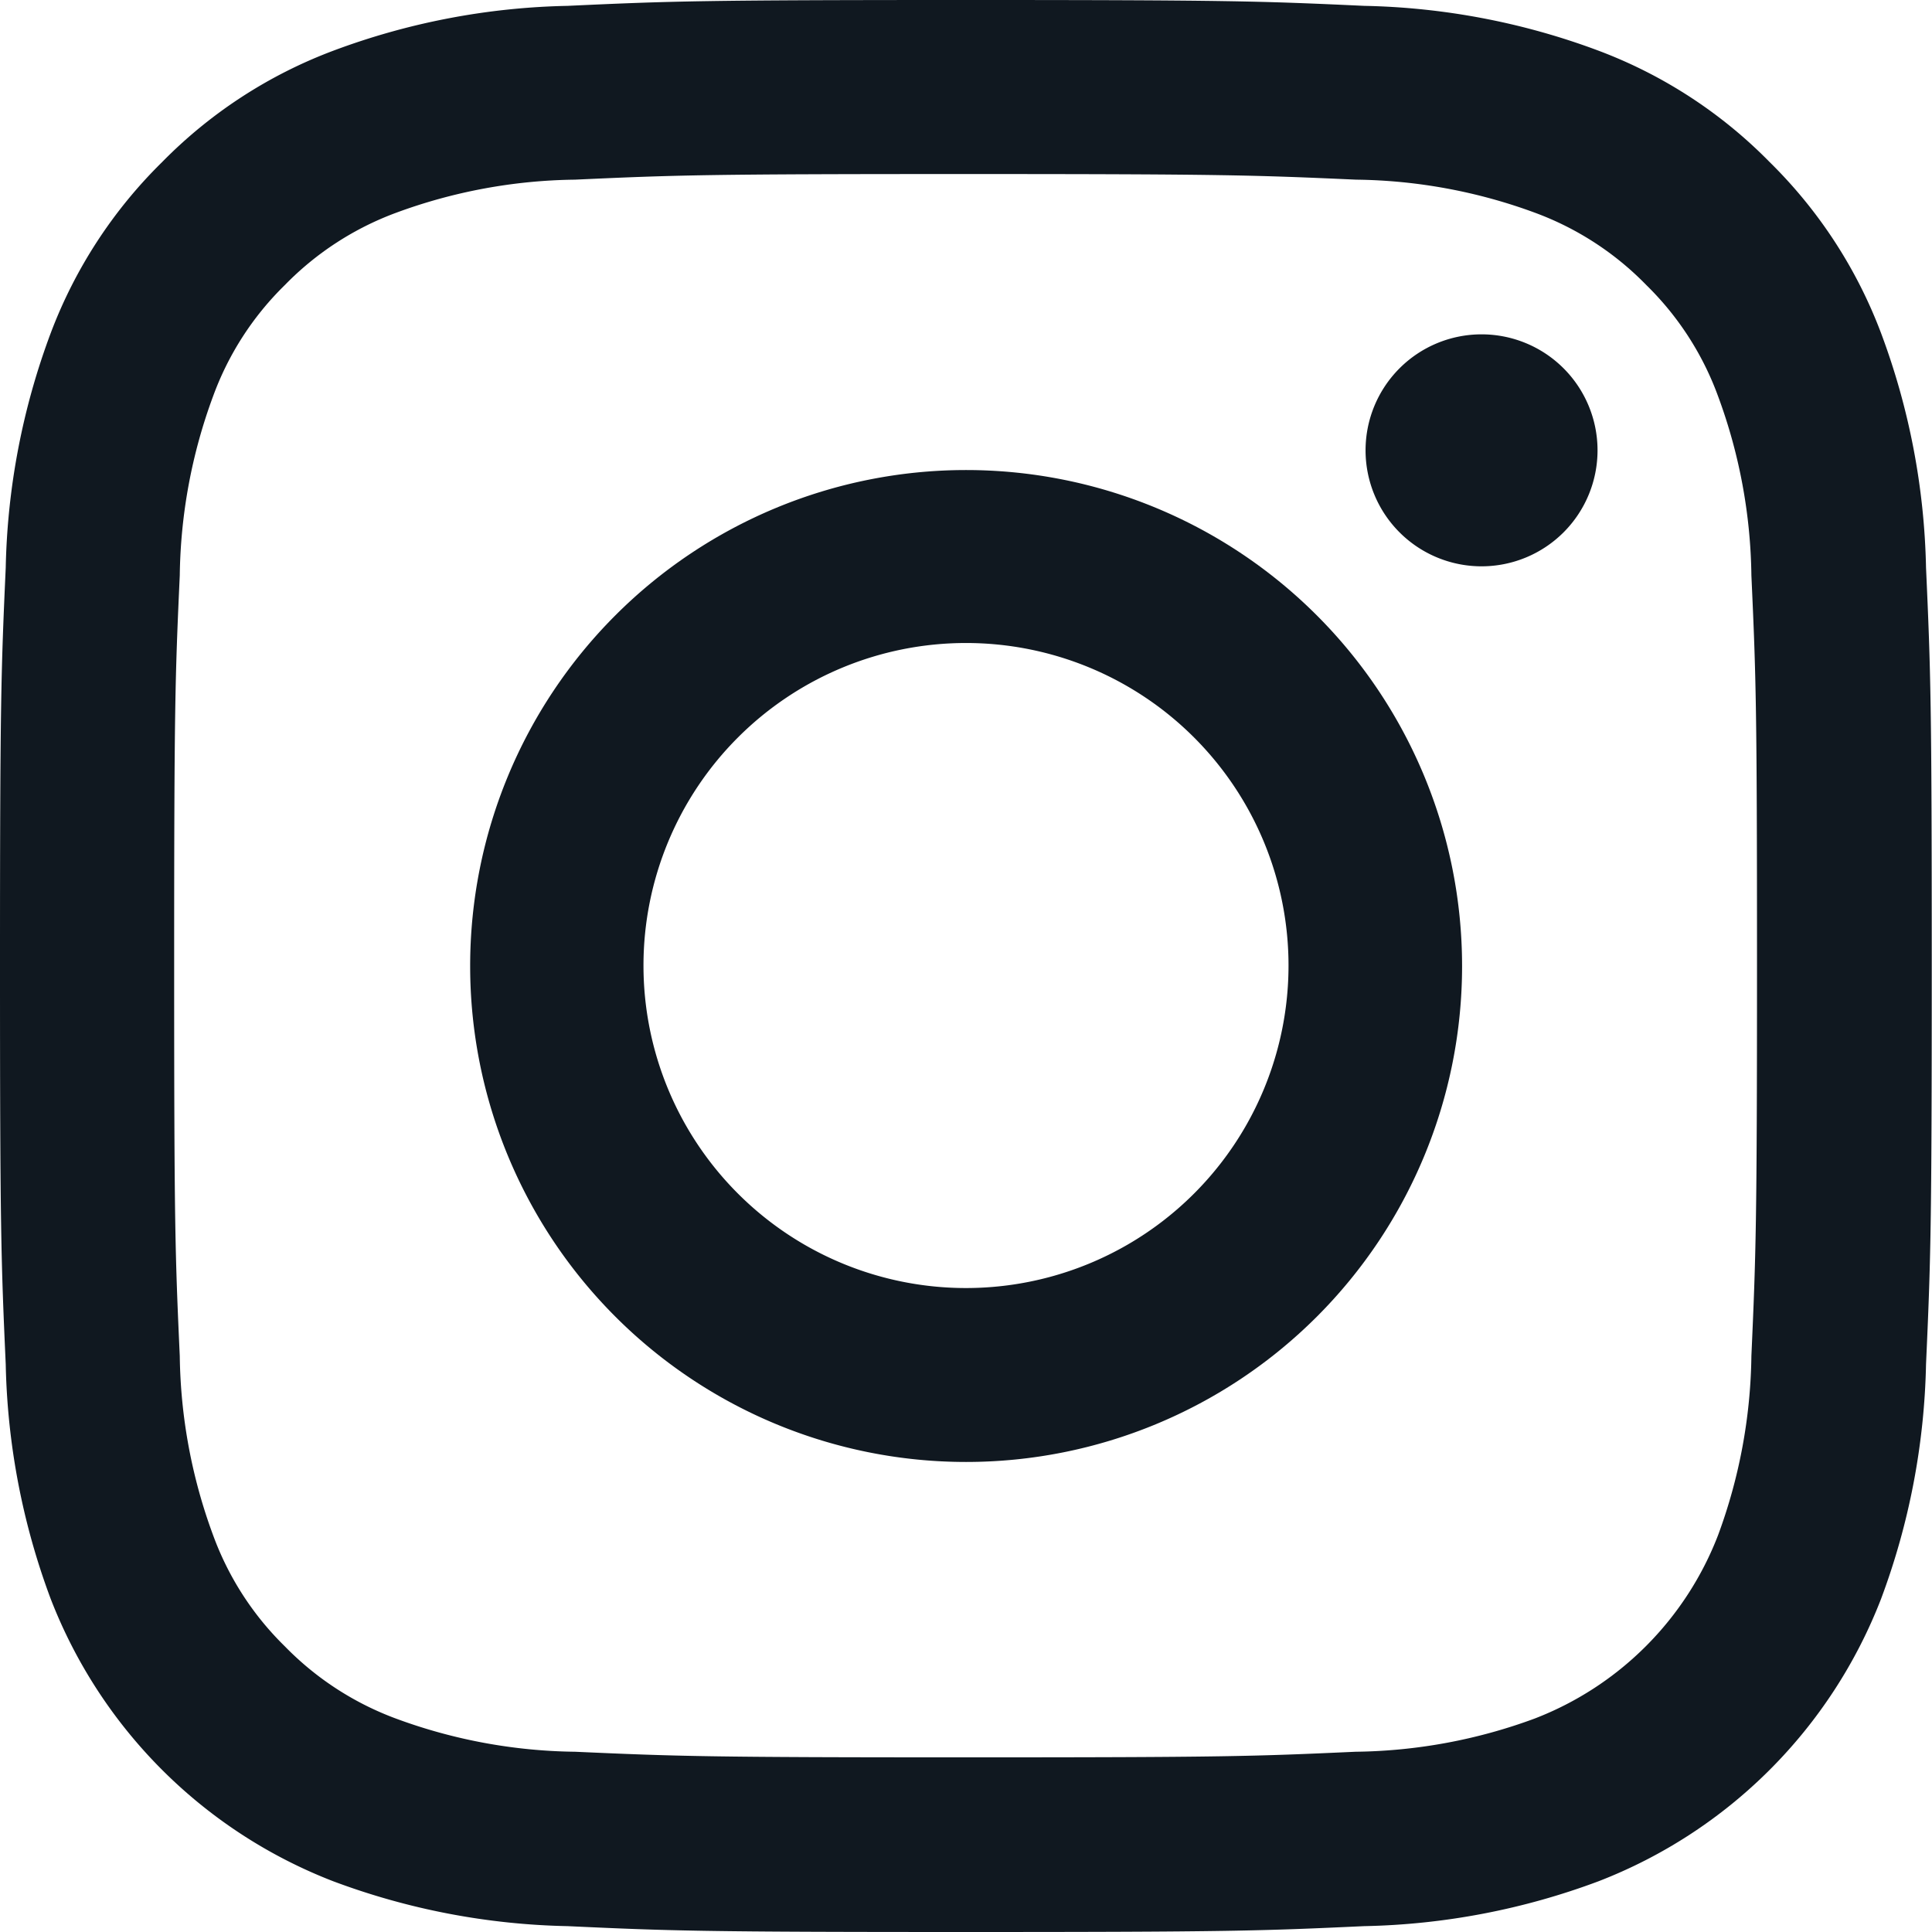 <svg id="Grupo_116" data-name="Grupo 116" xmlns="http://www.w3.org/2000/svg" xmlns:xlink="http://www.w3.org/1999/xlink" width="16.174" height="16.173" viewBox="0 0 16.174 16.173">
  <defs>
    <clipPath id="clip-path">
      <rect id="Rectángulo_101" data-name="Rectángulo 101" width="16.174" height="16.174" fill="#101820"/>
    </clipPath>
  </defs>
  <g id="Grupo_76" data-name="Grupo 76" transform="translate(0 0)" clip-path="url(#clip-path)">
    <path id="Trazado_7413" data-name="Trazado 7413" d="M8.086,1.457c2.159,0,2.415.009,3.267.047a4.467,4.467,0,0,1,1.5.278,2.515,2.515,0,0,1,.93.605,2.5,2.5,0,0,1,.6.93,4.476,4.476,0,0,1,.279,1.5c.039.853.047,1.108.047,3.268s-.009,2.415-.047,3.267a4.476,4.476,0,0,1-.279,1.5,2.677,2.677,0,0,1-1.535,1.535,4.467,4.467,0,0,1-1.5.278c-.853.039-1.108.047-3.267.047s-2.415-.009-3.267-.047a4.467,4.467,0,0,1-1.5-.278,2.521,2.521,0,0,1-.93-.605,2.5,2.5,0,0,1-.6-.93,4.476,4.476,0,0,1-.279-1.5c-.039-.853-.047-1.108-.047-3.267s.008-2.416.047-3.268a4.476,4.476,0,0,1,.279-1.5,2.5,2.5,0,0,1,.6-.93,2.521,2.521,0,0,1,.93-.605,4.467,4.467,0,0,1,1.5-.278c.853-.039,1.108-.047,3.267-.047M8.086,0C5.89,0,5.615.009,4.752.049A5.922,5.922,0,0,0,2.789.425a3.957,3.957,0,0,0-1.432.932A3.972,3.972,0,0,0,.424,2.79,5.936,5.936,0,0,0,.048,4.752C.009,5.615,0,5.891,0,8.087s.009,2.471.048,3.334a5.945,5.945,0,0,0,.376,1.963,4.135,4.135,0,0,0,2.365,2.365,5.921,5.921,0,0,0,1.963.376c.863.04,1.138.049,3.334.049s2.472-.009,3.334-.049a5.921,5.921,0,0,0,1.963-.376,4.135,4.135,0,0,0,2.365-2.365,5.945,5.945,0,0,0,.376-1.963c.039-.863.048-1.138.048-3.334s-.009-2.472-.048-3.335a5.936,5.936,0,0,0-.376-1.962,3.972,3.972,0,0,0-.933-1.433A3.957,3.957,0,0,0,13.384.425,5.922,5.922,0,0,0,11.421.049C10.558.009,10.283,0,8.086,0" transform="translate(0 0)" fill="#101820"/>
    <path id="Trazado_7414" data-name="Trazado 7414" d="M9.229,5.077a4.152,4.152,0,1,0,4.153,4.152A4.153,4.153,0,0,0,9.229,5.077m0,6.848a2.7,2.7,0,1,1,2.7-2.7,2.7,2.7,0,0,1-2.7,2.7" transform="translate(-1.142 -1.142)" fill="#101820"/>
    <path id="Trazado_7415" data-name="Trazado 7415" d="M16.693,4.582a.971.971,0,1,1-.971-.97.971.971,0,0,1,.971.97" transform="translate(-3.319 -0.813)" fill="#101820"/>
  </g>
</svg>
